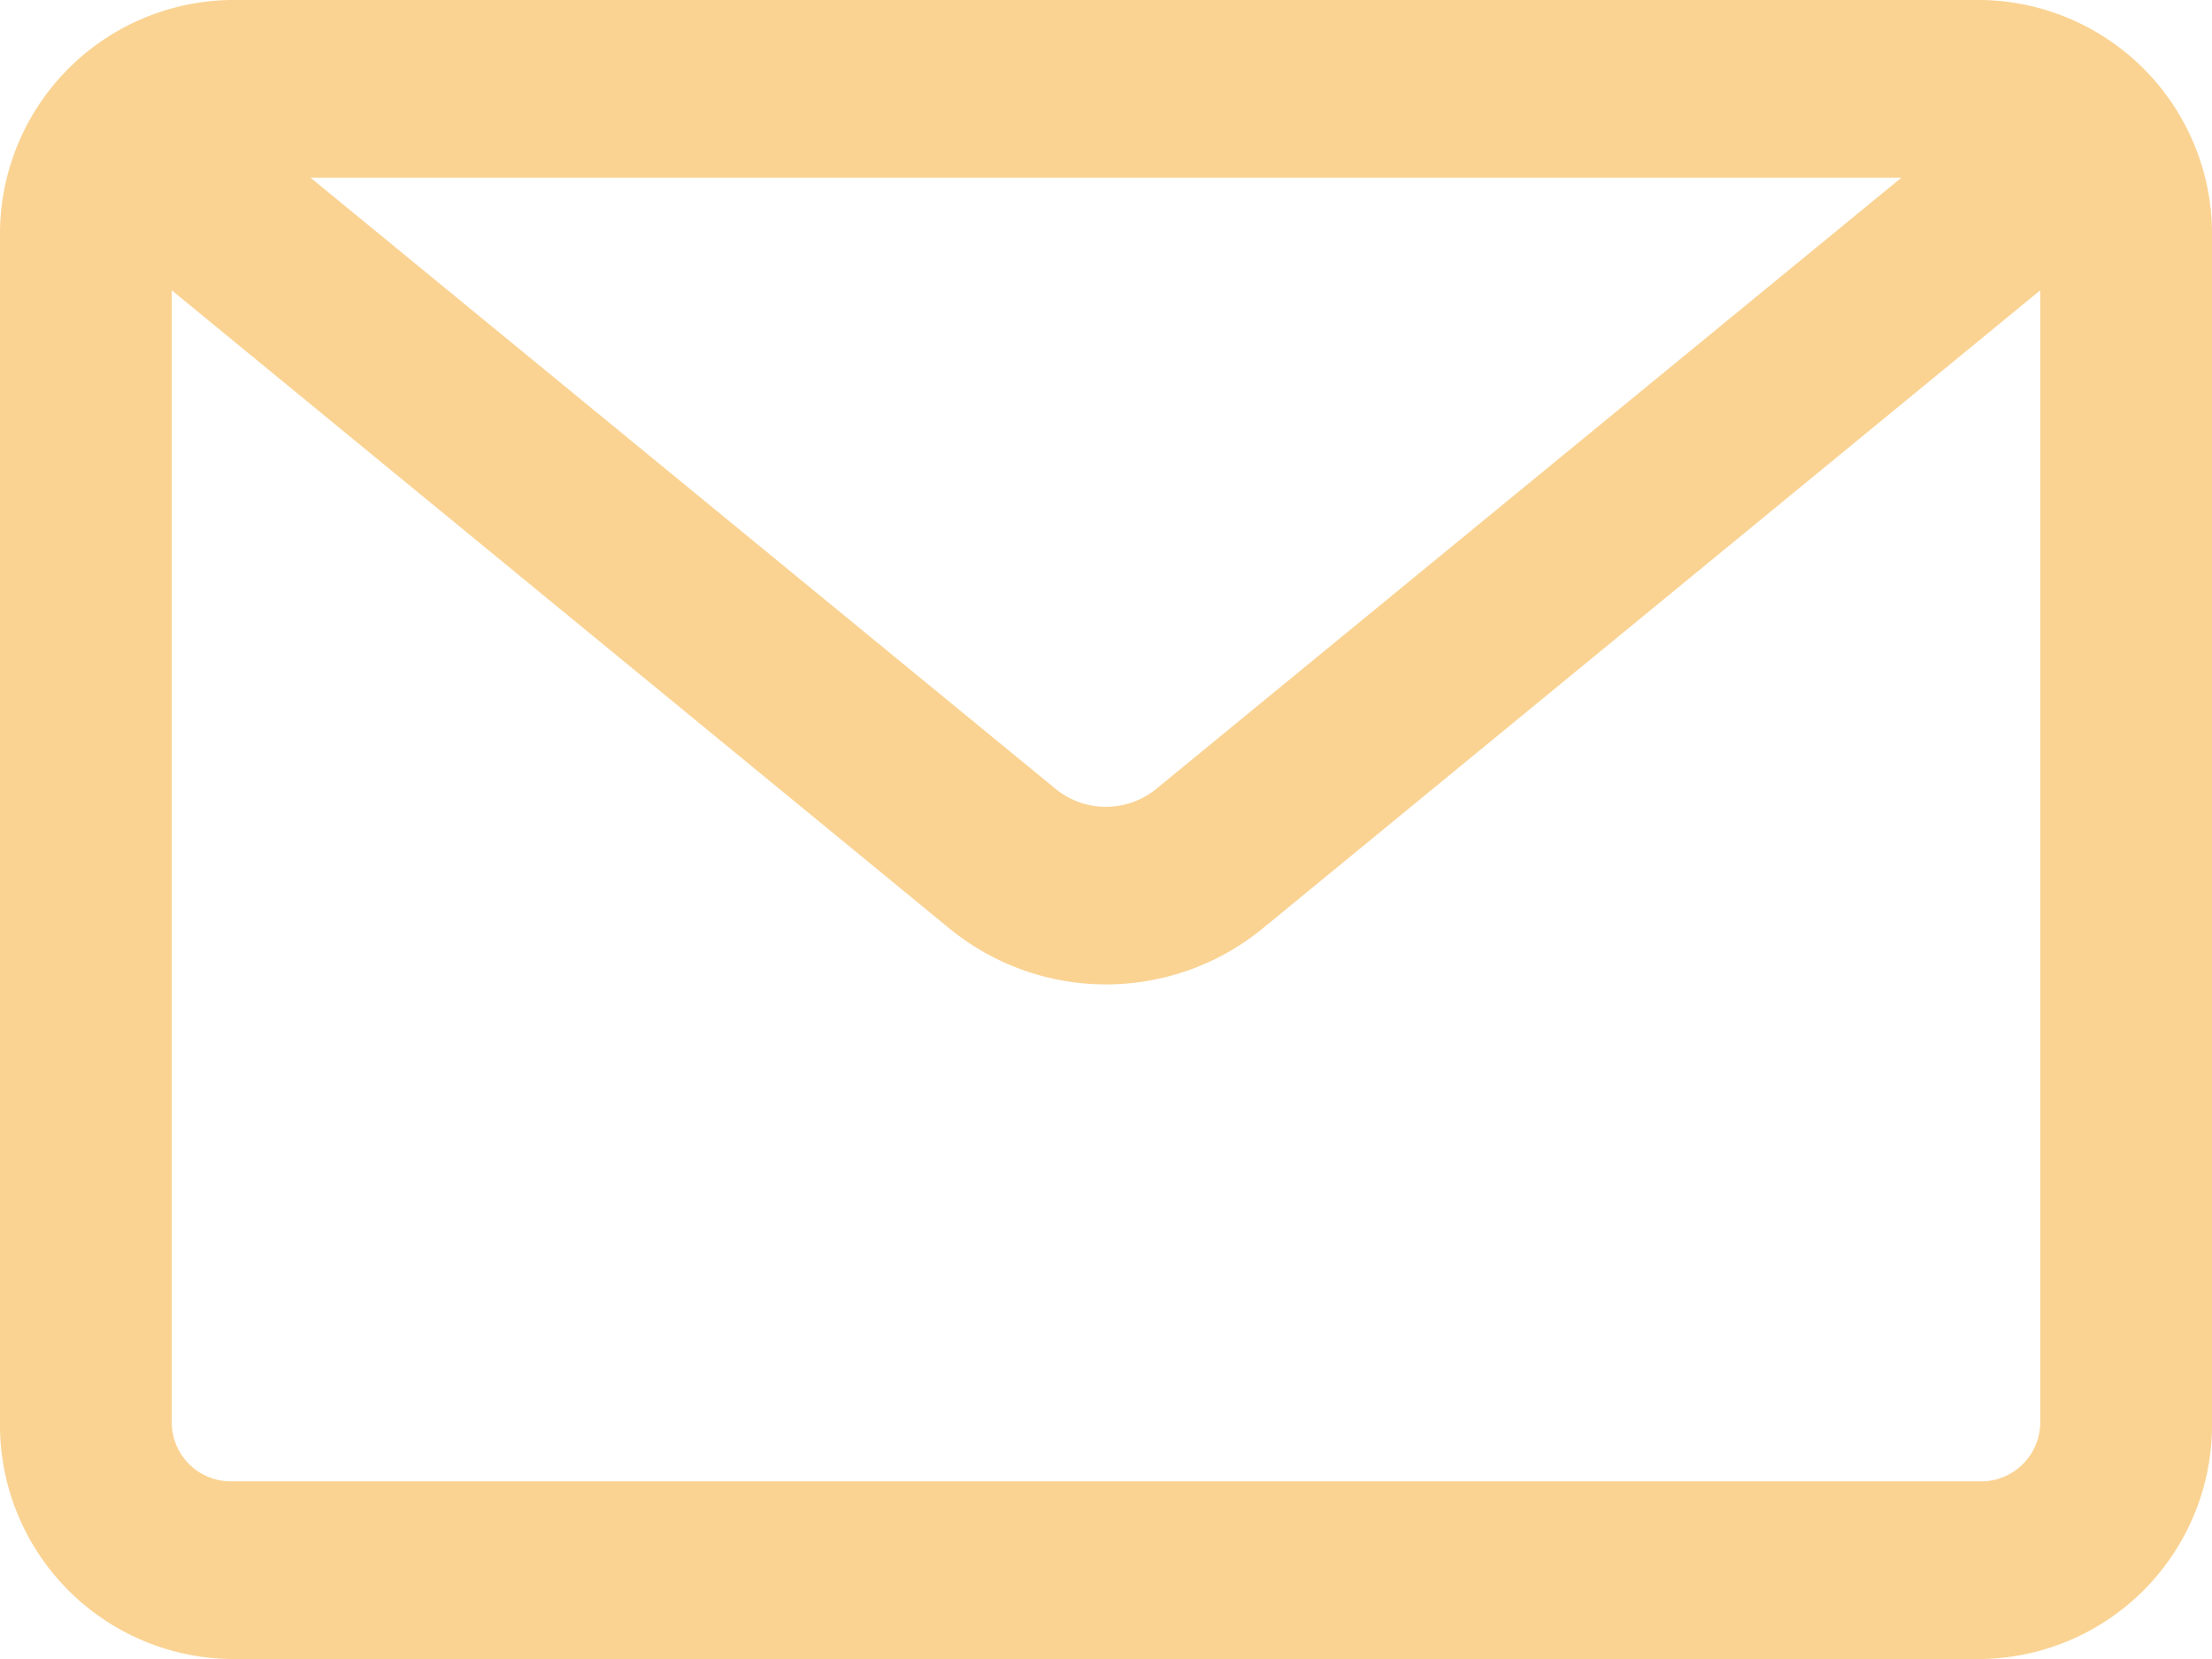 <svg id="contact-main-icon" xmlns="http://www.w3.org/2000/svg" xmlns:xlink="http://www.w3.org/1999/xlink" width="32" height="24" viewBox="0 0 32 24">
  <defs>
    <clipPath id="clip-path">
      <rect id="長方形_3390" data-name="長方形 3390" width="32" height="24" fill="#fad393"/>
    </clipPath>
  </defs>
  <g id="グループ_9396" data-name="グループ 9396" clip-path="url(#clip-path)">
    <path id="パス_14769" data-name="パス 14769" d="M29.147.5H3.8A3.358,3.358,0,0,0,.5,3.908V21.033a3.358,3.358,0,0,0,3.3,3.408H29.147a3.357,3.357,0,0,0,3.3-3.408V3.908A3.358,3.358,0,0,0,29.147.5M28.061,3.011,17.226,11.9a1.178,1.178,0,0,1-1.509,0L4.883,3.011Zm1.954,18.021a.883.883,0,0,1-.867.9H3.8a.883.883,0,0,1-.867-.9V4.614l11.279,9.252a3.55,3.55,0,0,0,4.528,0L30.015,4.614V21.033Z" transform="translate(-0.472 -0.471)" fill="#fad393"/>
    <path id="パス_14770" data-name="パス 14770" d="M28.676,24H3.324A3.386,3.386,0,0,1,0,20.562V3.438A3.386,3.386,0,0,1,3.324,0H28.676A3.386,3.386,0,0,1,32,3.438V20.562A3.386,3.386,0,0,1,28.676,24M3.324.059A3.329,3.329,0,0,0,.057,3.438V20.562a3.329,3.329,0,0,0,3.268,3.379H28.676a3.329,3.329,0,0,0,3.268-3.379V3.438A3.329,3.329,0,0,0,28.676.059Zm25.351,21.43H3.324a.912.912,0,0,1-.9-.926V4.083l11.325,9.29a3.522,3.522,0,0,0,4.493,0l11.325-9.29V20.562a.912.912,0,0,1-.9.926M2.485,4.2V20.562a.855.855,0,0,0,.839.868H28.676a.855.855,0,0,0,.839-.868V4.2L18.282,13.419a3.577,3.577,0,0,1-4.563,0ZM16,11.731a1.223,1.223,0,0,1-.772-.28L4.33,2.511H27.67l-10.9,8.94a1.223,1.223,0,0,1-.772.28M4.492,2.57l10.77,8.835a1.151,1.151,0,0,0,1.474,0L27.507,2.57H4.492" fill="#fad393"/>
  </g>
</svg>
